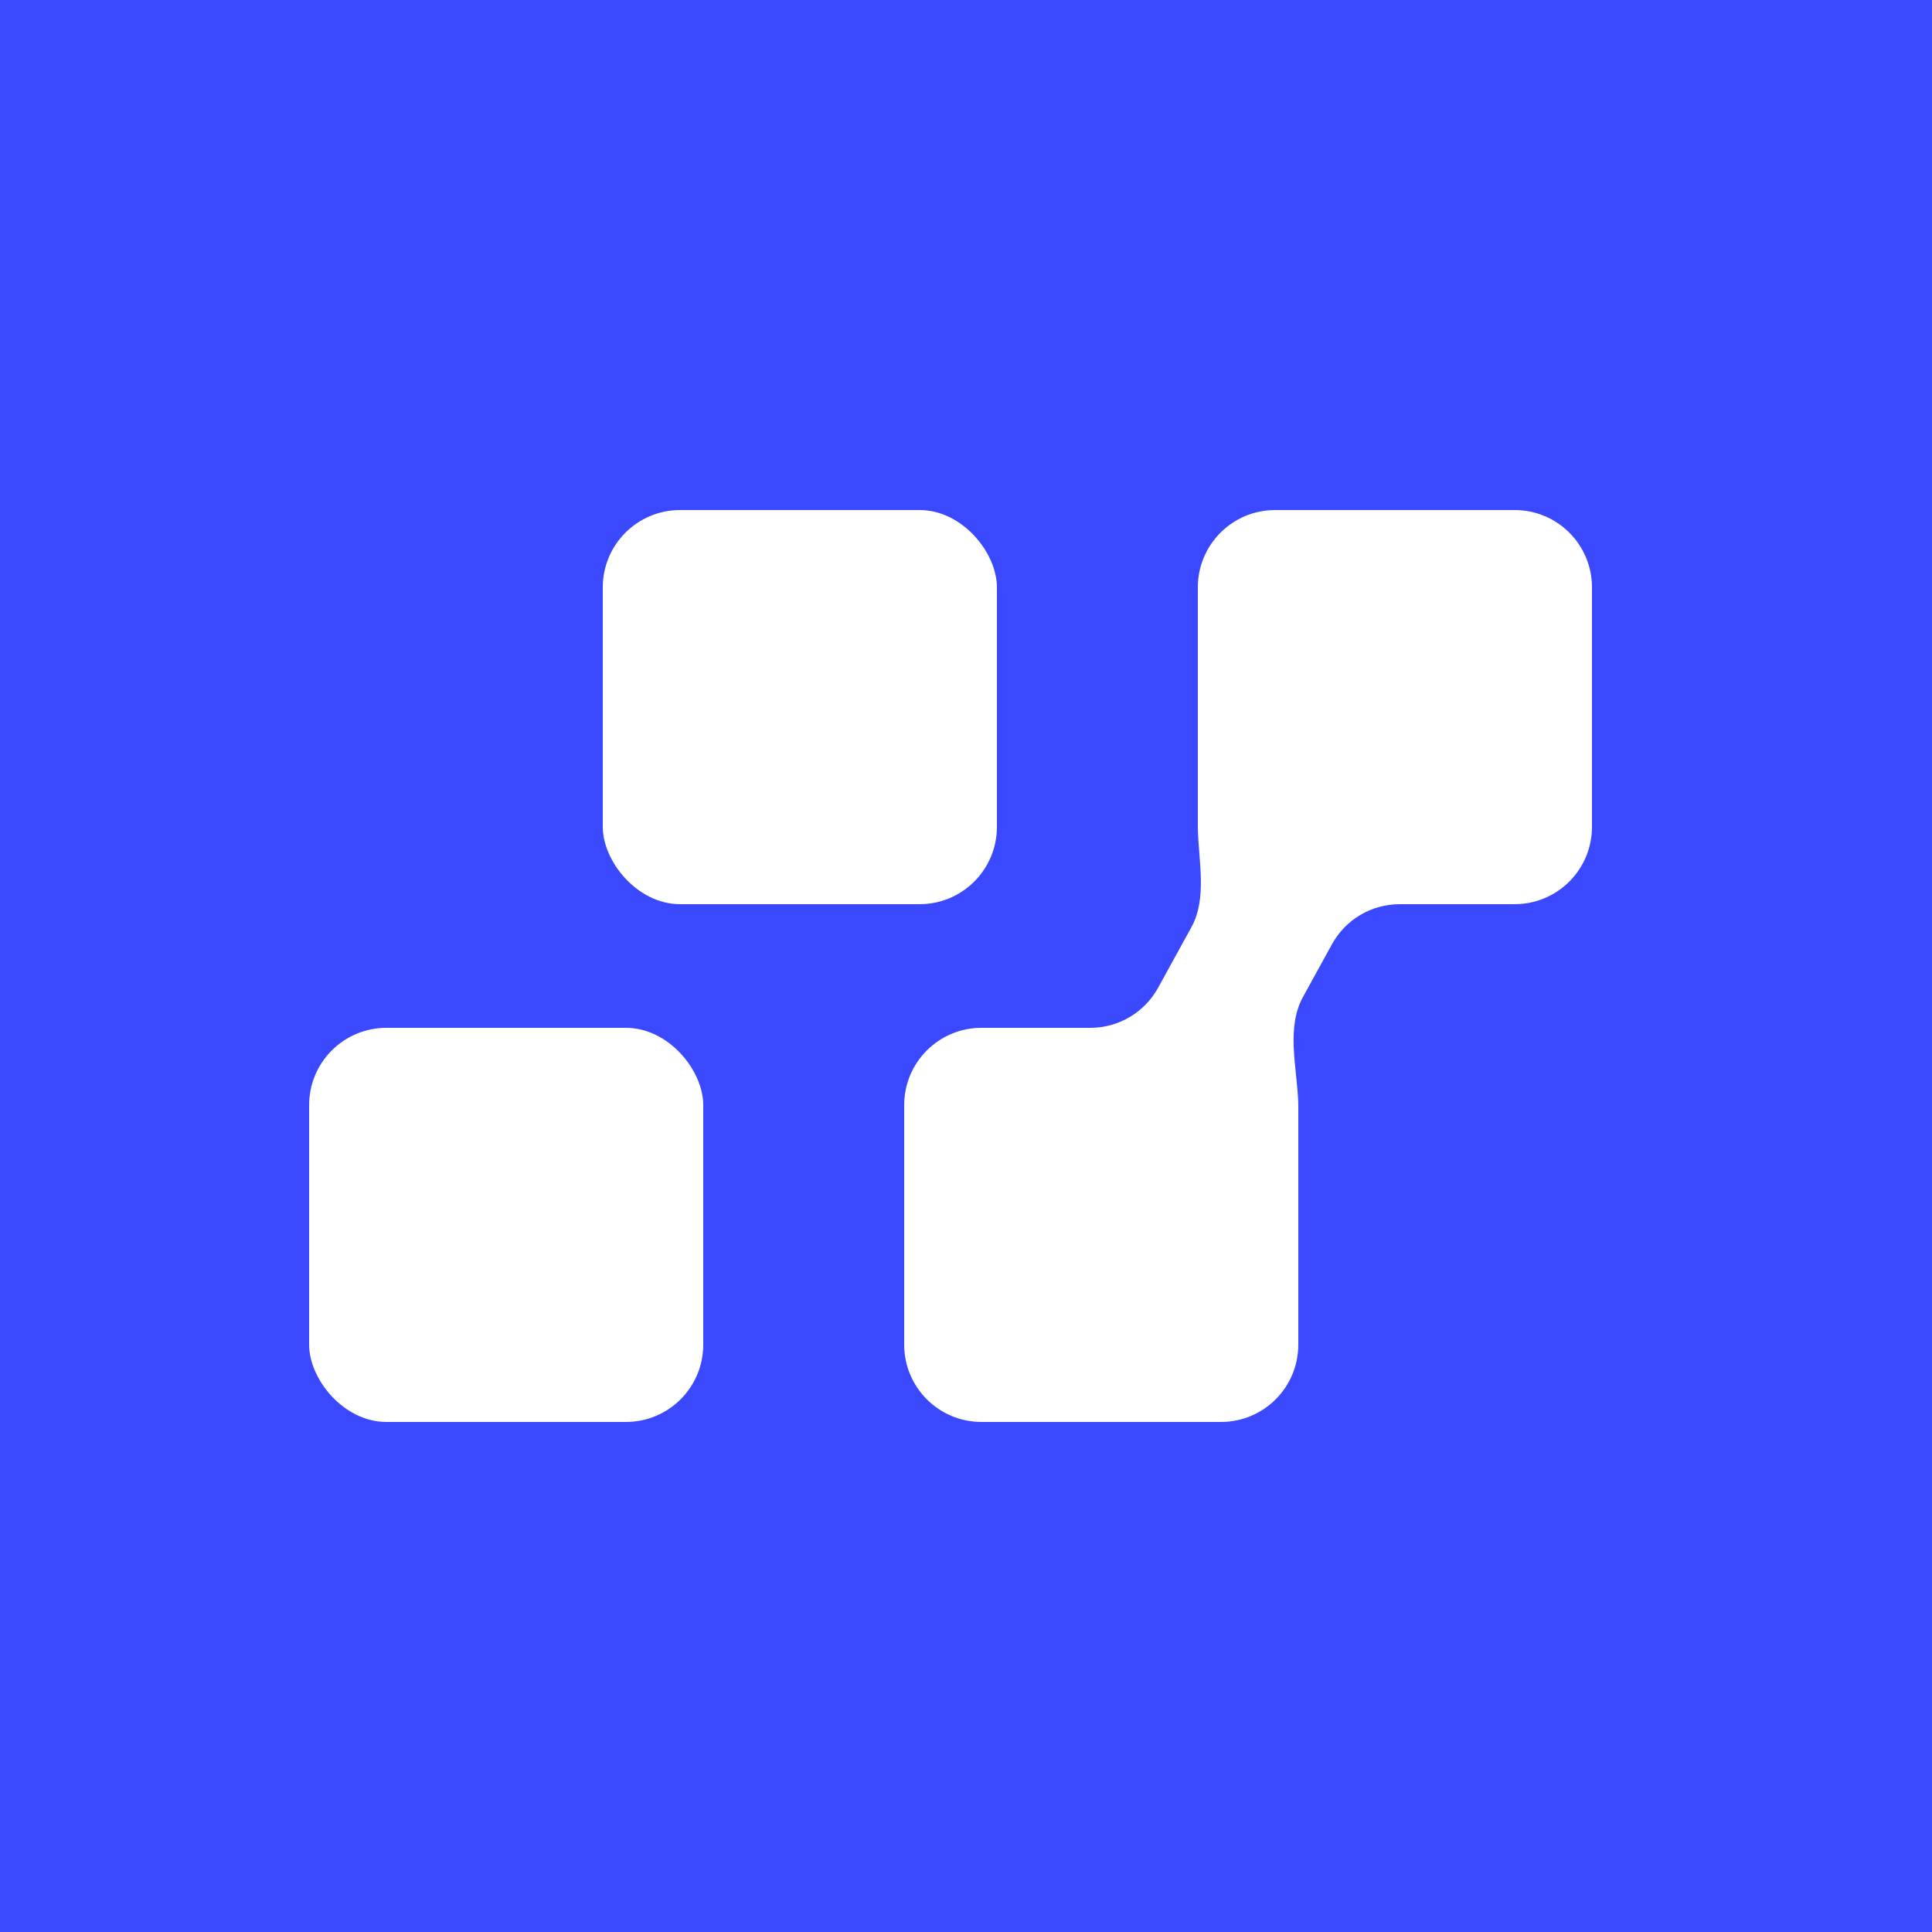 <svg width="500" height="500" viewBox="0 0 500 500" fill="none" xmlns="http://www.w3.org/2000/svg">
<style>
  .bg-rect {
    fill: #3A49FD;
  }
  .symbol-icon {
    fill: #FFFFFF;
  }
  @media (prefers-color-scheme: light) {
    .bg-rect {
      fill: #3A49FD;
    }
    .symbol-icon {
      fill: #FFFFFF;
    }
  }
  @media (prefers-color-scheme: dark) {
    .bg-rect {
      fill: transparent;
    }
    .symbol-icon {
      fill: #3A49FD;
    }
  }
</style>
<rect class="bg-rect" width="500" height="500"/>
<rect class="symbol-icon" x="80" y="266" width="102" height="102" rx="20"/>
<rect class="symbol-icon" x="156" y="132" width="102" height="102" rx="20"/>
<path class="symbol-icon" fill-rule="evenodd" clip-rule="evenodd" d="M310 152C310 140.954 318.954 132 330 132H392C403.046 132 412 140.954 412 152V214C412 225.046 403.046 234 392 234H362.242C354.948 234 348.232 237.971 344.717 244.362L337.212 258.009C332.836 265.966 335.628 276.128 335.984 285.202C335.995 285.467 336 285.733 336 286V348C336 359.046 327.046 368 316 368H254C242.954 368 234 359.046 234 348V286C234 274.954 242.954 266 254 266H282.189C289.483 266 296.198 262.029 299.713 255.638L308.317 239.993C312.439 232.499 310.202 223.02 310.005 214.469C310.002 214.313 310 214.157 310 214V152Z"/>
</svg>
